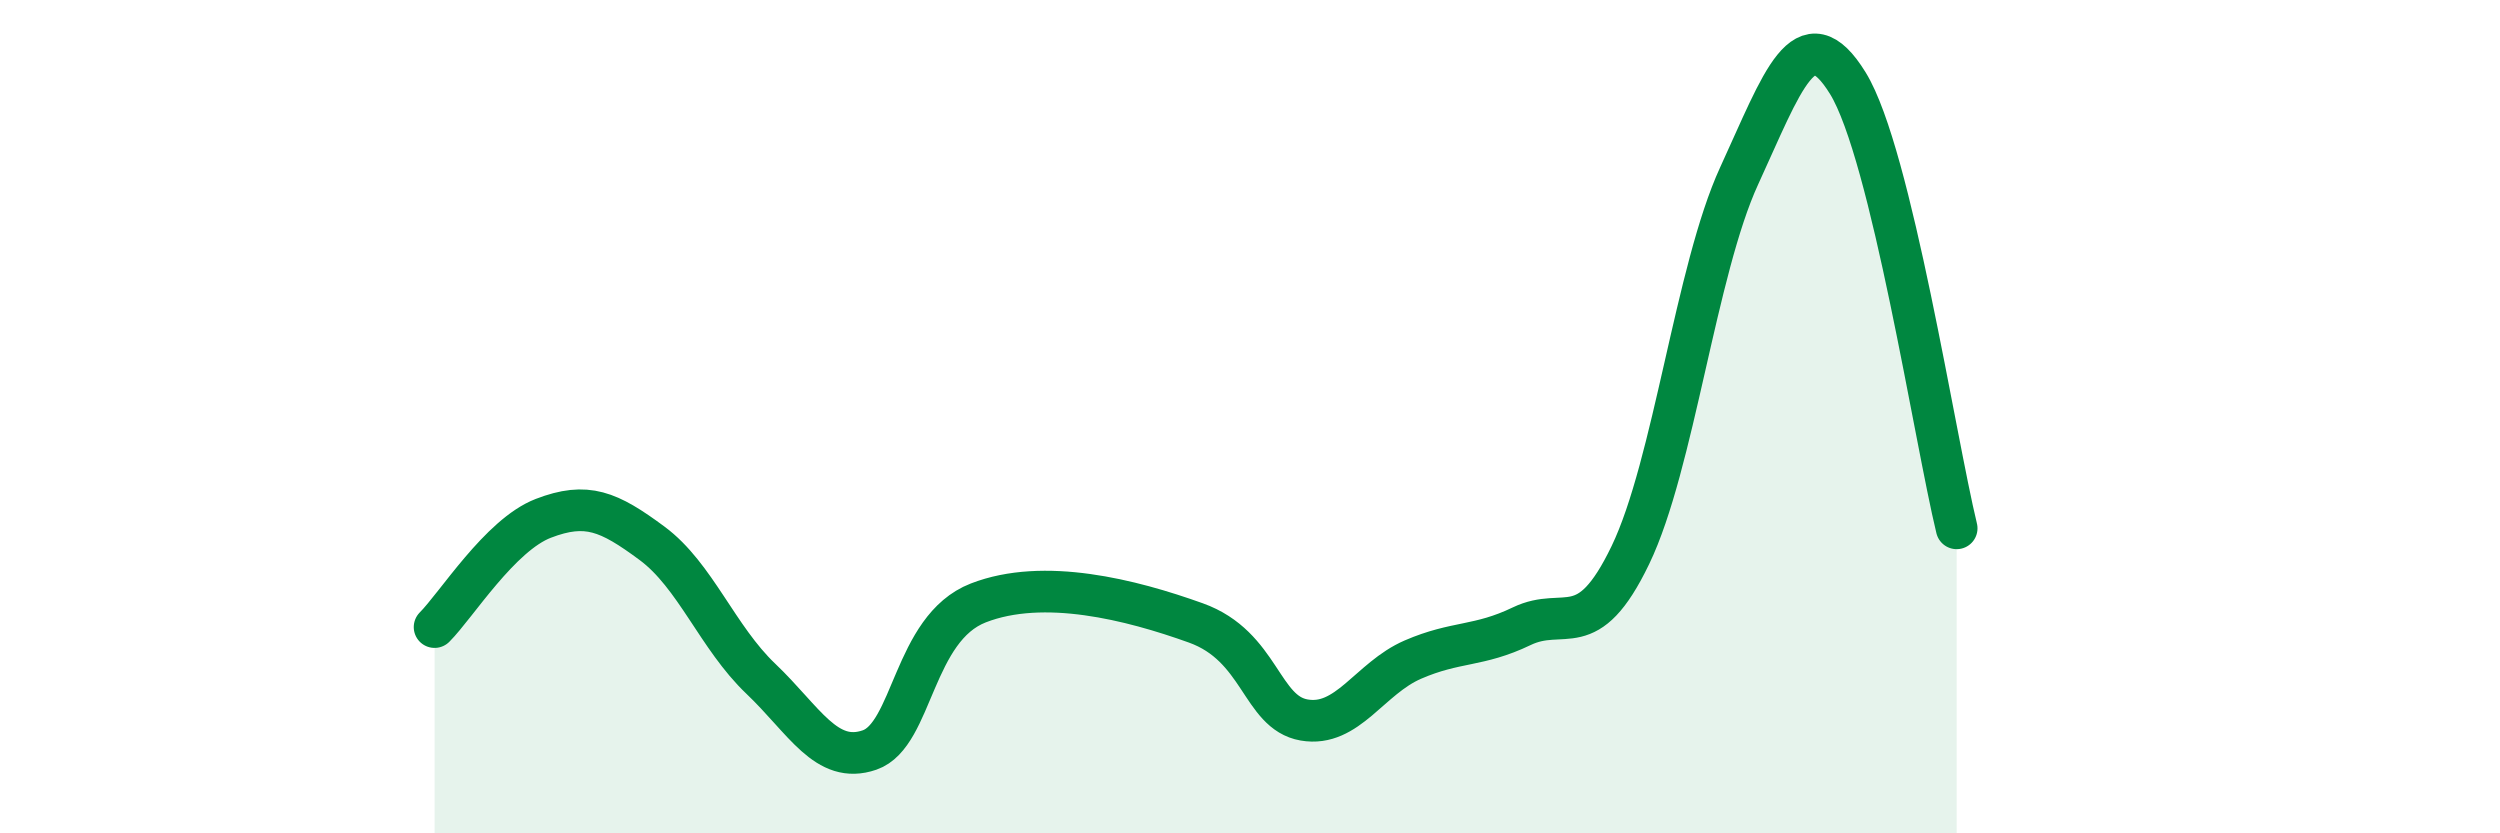 
    <svg width="60" height="20" viewBox="0 0 60 20" xmlns="http://www.w3.org/2000/svg">
      <path
        d="M 10.43,15.05 C 10.95,14.53 12,12.84 13.04,12.44 C 14.08,12.04 14.61,12.27 15.65,13.04 C 16.69,13.81 17.22,15.3 18.26,16.29 C 19.3,17.28 19.83,18.36 20.87,18 C 21.91,17.64 21.91,15.08 23.48,14.47 C 25.05,13.86 27.14,14.39 28.7,14.95 C 30.26,15.51 30.26,17.1 31.3,17.28 C 32.34,17.46 32.87,16.28 33.91,15.83 C 34.95,15.38 35.48,15.53 36.52,15.03 C 37.56,14.53 38.09,15.48 39.13,13.32 C 40.17,11.16 40.7,6.48 41.74,4.22 C 42.78,1.96 43.31,0.31 44.35,2 C 45.39,3.69 46.44,10.54 46.96,12.68L46.96 20L10.43 20Z"
        fill="#008740"
        opacity="0.1"
        stroke-linecap="round"
        stroke-linejoin="round"
      />
      <path
        d="M 10.43,15.05 C 10.95,14.53 12,12.84 13.04,12.44 C 14.08,12.04 14.61,12.27 15.65,13.04 C 16.69,13.81 17.22,15.3 18.26,16.29 C 19.3,17.28 19.83,18.36 20.87,18 C 21.91,17.64 21.91,15.08 23.48,14.47 C 25.05,13.86 27.14,14.39 28.7,14.95 C 30.26,15.51 30.26,17.1 31.3,17.28 C 32.34,17.46 32.87,16.28 33.91,15.83 C 34.95,15.38 35.48,15.53 36.52,15.03 C 37.56,14.53 38.09,15.48 39.13,13.32 C 40.17,11.16 40.7,6.48 41.74,4.22 C 42.78,1.96 43.31,0.31 44.35,2 C 45.39,3.69 46.44,10.54 46.96,12.68"
        stroke="#008740"
        stroke-width="1"
        fill="none"
        stroke-linecap="round"
        stroke-linejoin="round"
      />
    </svg>
  